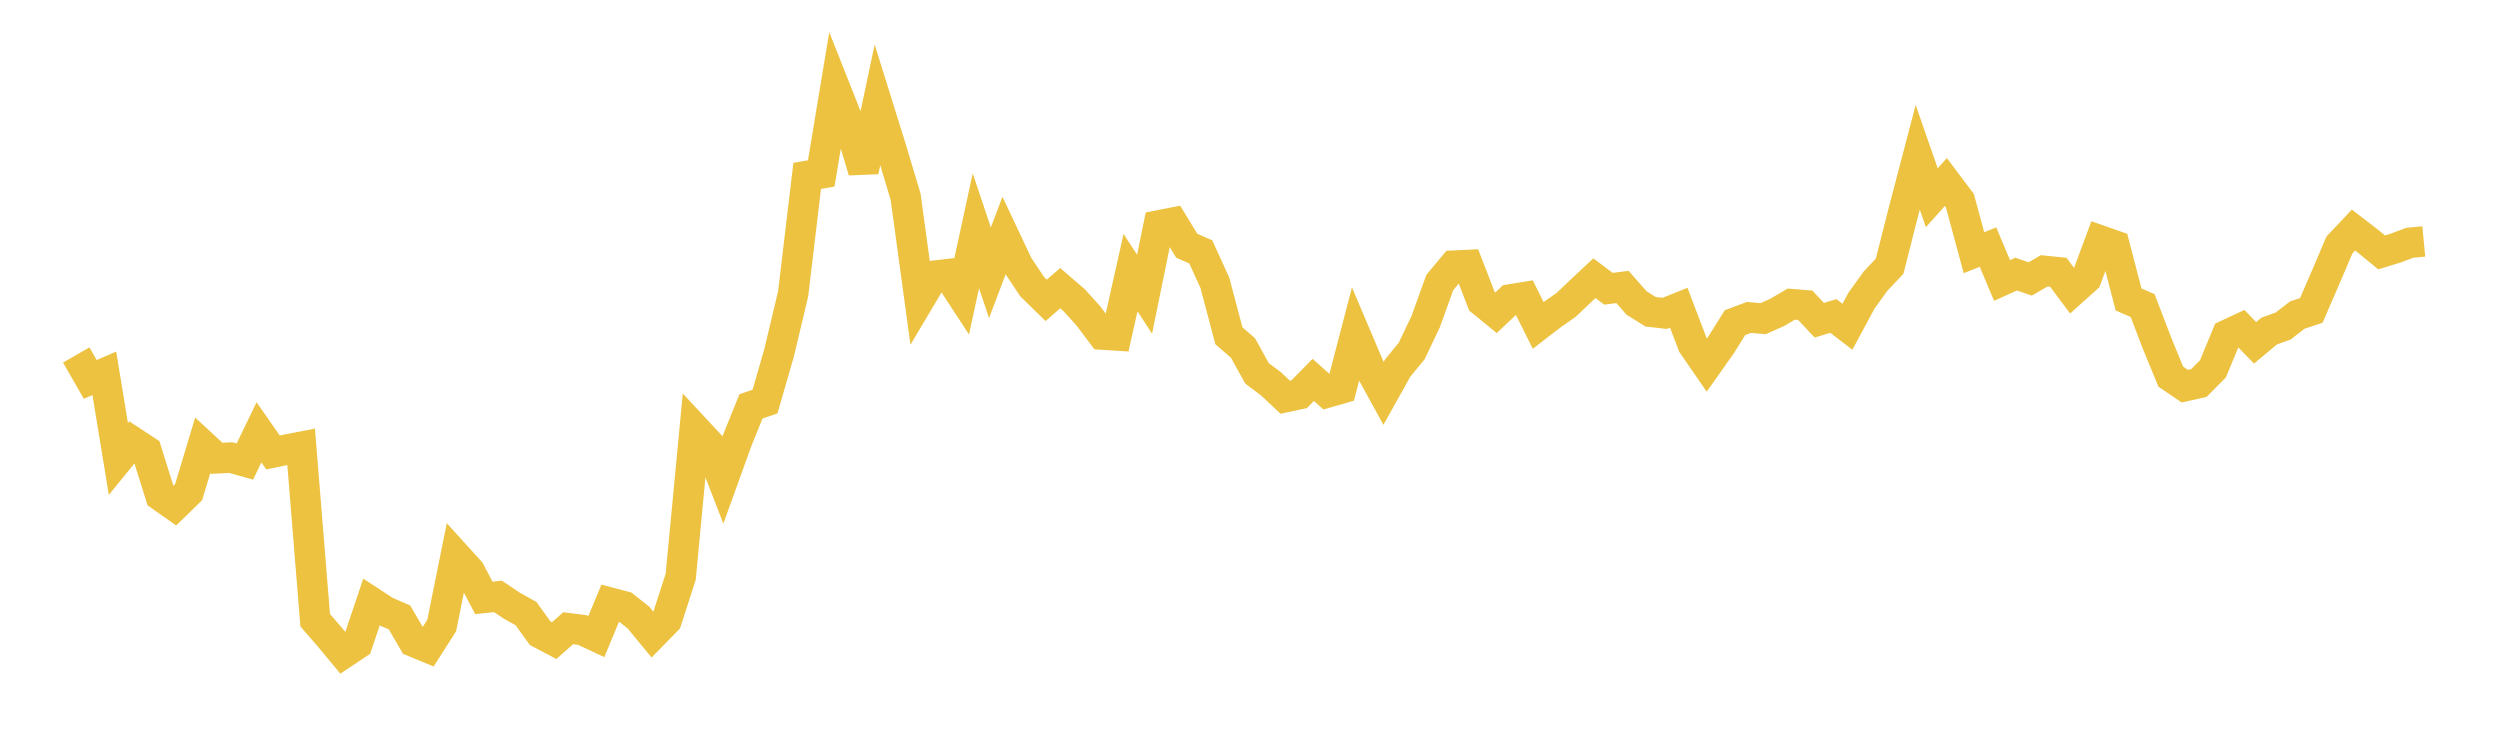 <svg width="164" height="48" xmlns="http://www.w3.org/2000/svg" xmlns:xlink="http://www.w3.org/1999/xlink"><path fill="none" stroke="rgb(237,194,64)" stroke-width="2" d="M5,23.287L5.922,24.89L6.844,24.491L7.766,30.11L8.689,28.973L9.611,29.578L10.533,32.528L11.455,33.176L12.377,32.277L13.299,29.213L14.222,30.066L15.144,30.017L16.066,30.275L16.988,28.361L17.91,29.681L18.832,29.489L19.754,29.311L20.677,40.689L21.599,41.75L22.521,42.862L23.443,42.247L24.365,39.503L25.287,40.105L26.21,40.506L27.132,42.096L28.054,42.478L28.976,41.032L29.898,36.459L30.82,37.475L31.743,39.221L32.665,39.123L33.587,39.74L34.509,40.252L35.431,41.537L36.353,42.024L37.275,41.211L38.198,41.329L39.12,41.76L40.042,39.542L40.964,39.785L41.886,40.516L42.808,41.638L43.731,40.693L44.653,37.836L45.575,28.127L46.497,29.117L47.419,31.497L48.341,28.942L49.263,26.659L50.186,26.342L51.108,23.147L52.03,19.276L52.952,11.539L53.874,11.377L54.796,5.824L55.719,8.155L56.641,11.222L57.563,6.873L58.485,9.827L59.407,12.903L60.329,19.642L61.251,18.091L62.174,17.985L63.096,19.394L64.018,15.14L64.94,17.893L65.862,15.463L66.784,17.414L67.707,18.801L68.629,19.702L69.551,18.903L70.473,19.7L71.395,20.721L72.317,21.947L73.24,22.006L74.162,17.881L75.084,19.3L76.006,14.789L76.928,14.607L77.85,16.118L78.772,16.527L79.695,18.552L80.617,22.03L81.539,22.826L82.461,24.492L83.383,25.184L84.305,26.054L85.228,25.858L86.15,24.922L87.072,25.748L87.994,25.483L88.916,21.946L89.838,24.12L90.76,25.803L91.683,24.149L92.605,23.027L93.527,21.094L94.449,18.535L95.371,17.428L96.293,17.384L97.216,19.768L98.138,20.52L99.06,19.646L99.982,19.495L100.904,21.346L101.826,20.638L102.749,19.992L103.671,19.112L104.593,18.251L105.515,18.942L106.437,18.826L107.359,19.877L108.281,20.452L109.204,20.557L110.126,20.187L111.048,22.61L111.97,23.948L112.892,22.645L113.814,21.167L114.737,20.822L115.659,20.906L116.581,20.495L117.503,19.952L118.425,20.026L119.347,21.008L120.269,20.728L121.192,21.435L122.114,19.721L123.036,18.441L123.958,17.466L124.88,13.834L125.802,10.317L126.725,12.971L127.647,11.942L128.569,13.166L129.491,16.577L130.413,16.209L131.335,18.4L132.257,17.982L133.18,18.299L134.102,17.767L135.024,17.861L135.946,19.092L136.868,18.264L137.79,15.781L138.713,16.104L139.635,19.645L140.557,20.046L141.479,22.457L142.401,24.706L143.323,25.333L144.246,25.127L145.168,24.196L146.09,21.969L147.012,21.539L147.934,22.489L148.856,21.719L149.778,21.385L150.701,20.669L151.623,20.363L152.545,18.232L153.467,16.07L154.389,15.093L155.311,15.801L156.234,16.556L157.156,16.274L158.078,15.927L159,15.84"></path></svg>